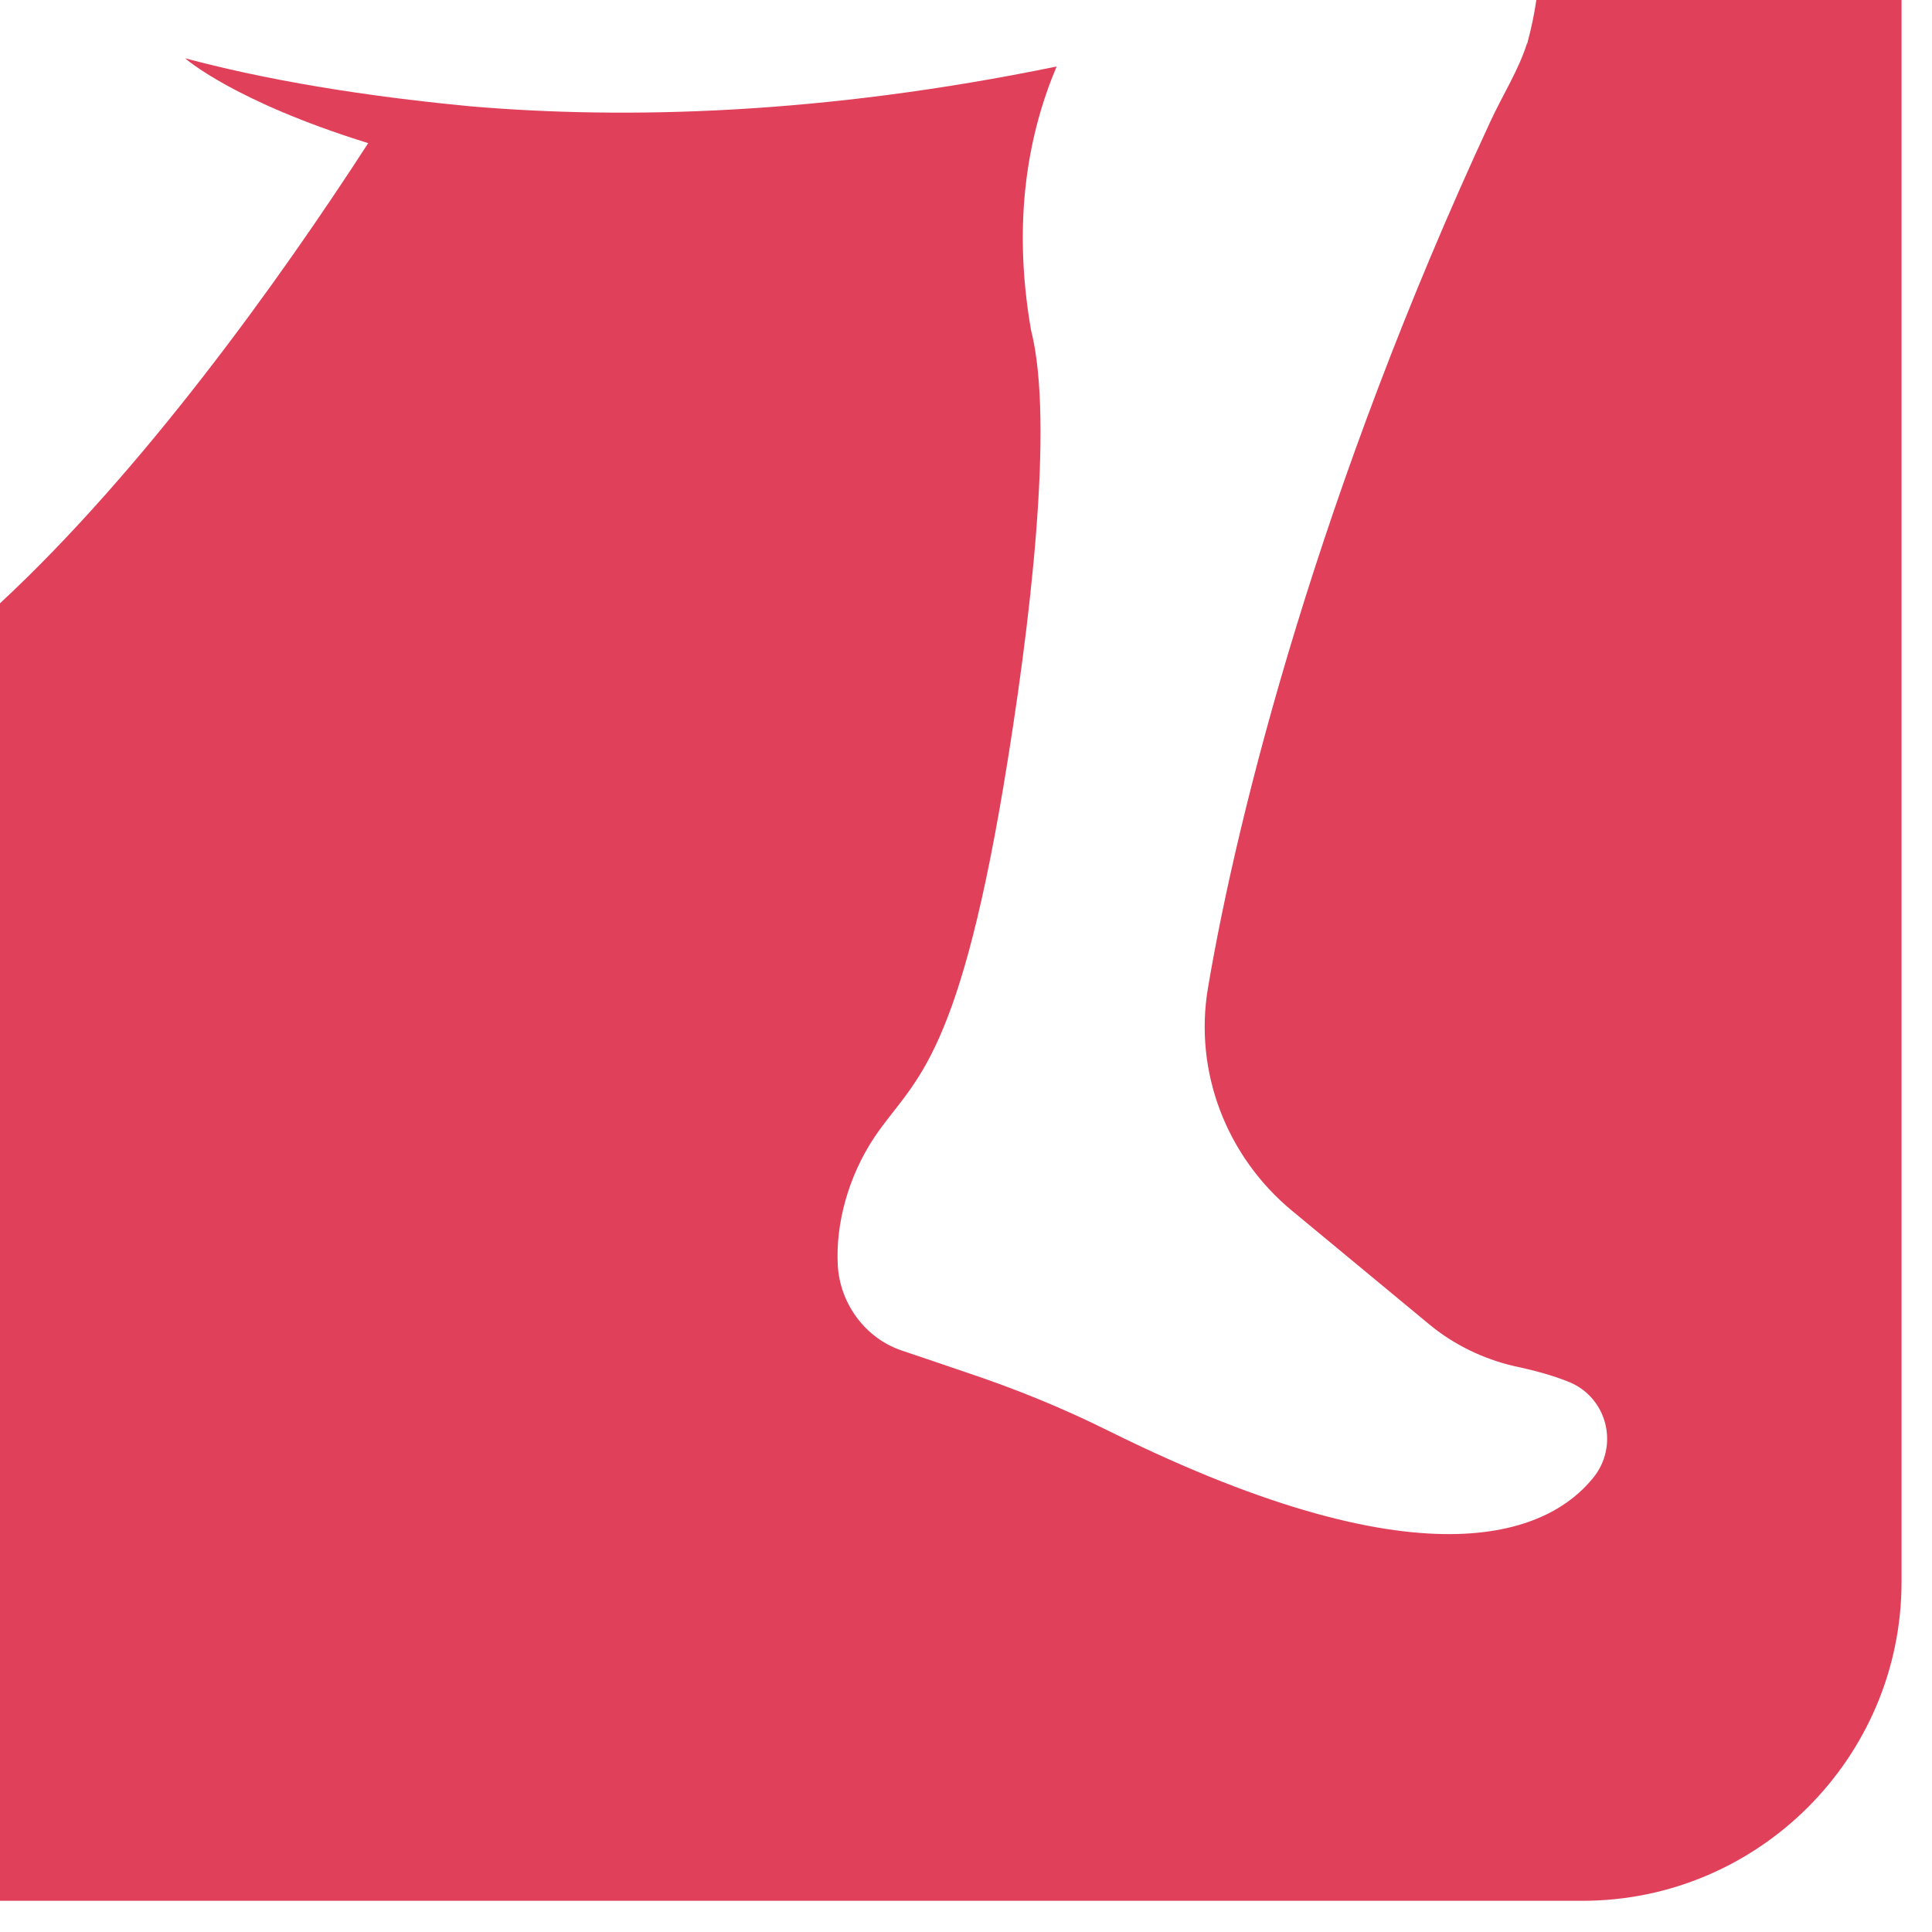 <?xml version="1.0" encoding="utf-8"?>
<svg xmlns="http://www.w3.org/2000/svg" fill="none" height="100%" overflow="visible" preserveAspectRatio="none" style="display: block;" viewBox="0 0 34 34" width="100%">
<path d="M26.875 0.756C26.731 1.224 26.443 1.673 26.227 2.141C23.221 8.619 21.781 14.287 21.259 17.382C21.007 18.858 21.583 20.351 22.735 21.305L25.147 23.302C25.579 23.662 26.101 23.914 26.641 24.04C26.983 24.112 27.325 24.202 27.631 24.328C28.297 24.616 28.495 25.462 28.027 26.02C27.307 26.901 25.237 28.017 19.531 25.192C18.703 24.778 17.857 24.436 16.993 24.148C16.417 23.95 15.877 23.77 15.877 23.77C15.229 23.554 14.779 22.943 14.743 22.259C14.707 21.539 14.923 20.711 15.391 20.009C16.057 19.02 16.831 18.768 17.659 13.838C18.127 11.048 18.559 7.432 18.145 5.812C17.803 3.851 18.109 2.321 18.595 1.17C14.491 2.015 11.017 2.105 8.28 1.871C6.966 1.745 5.076 1.512 3.258 1.026C3.258 1.026 4.104 1.781 6.48 2.519C4.896 4.966 2.502 8.295 0 10.617V33.451H27.847C30.943 33.451 33.464 30.932 33.464 27.837V0H27.037C27.001 0.252 26.947 0.504 26.875 0.774V0.756Z" fill="#E1405B" id="Vector"/>
</svg>